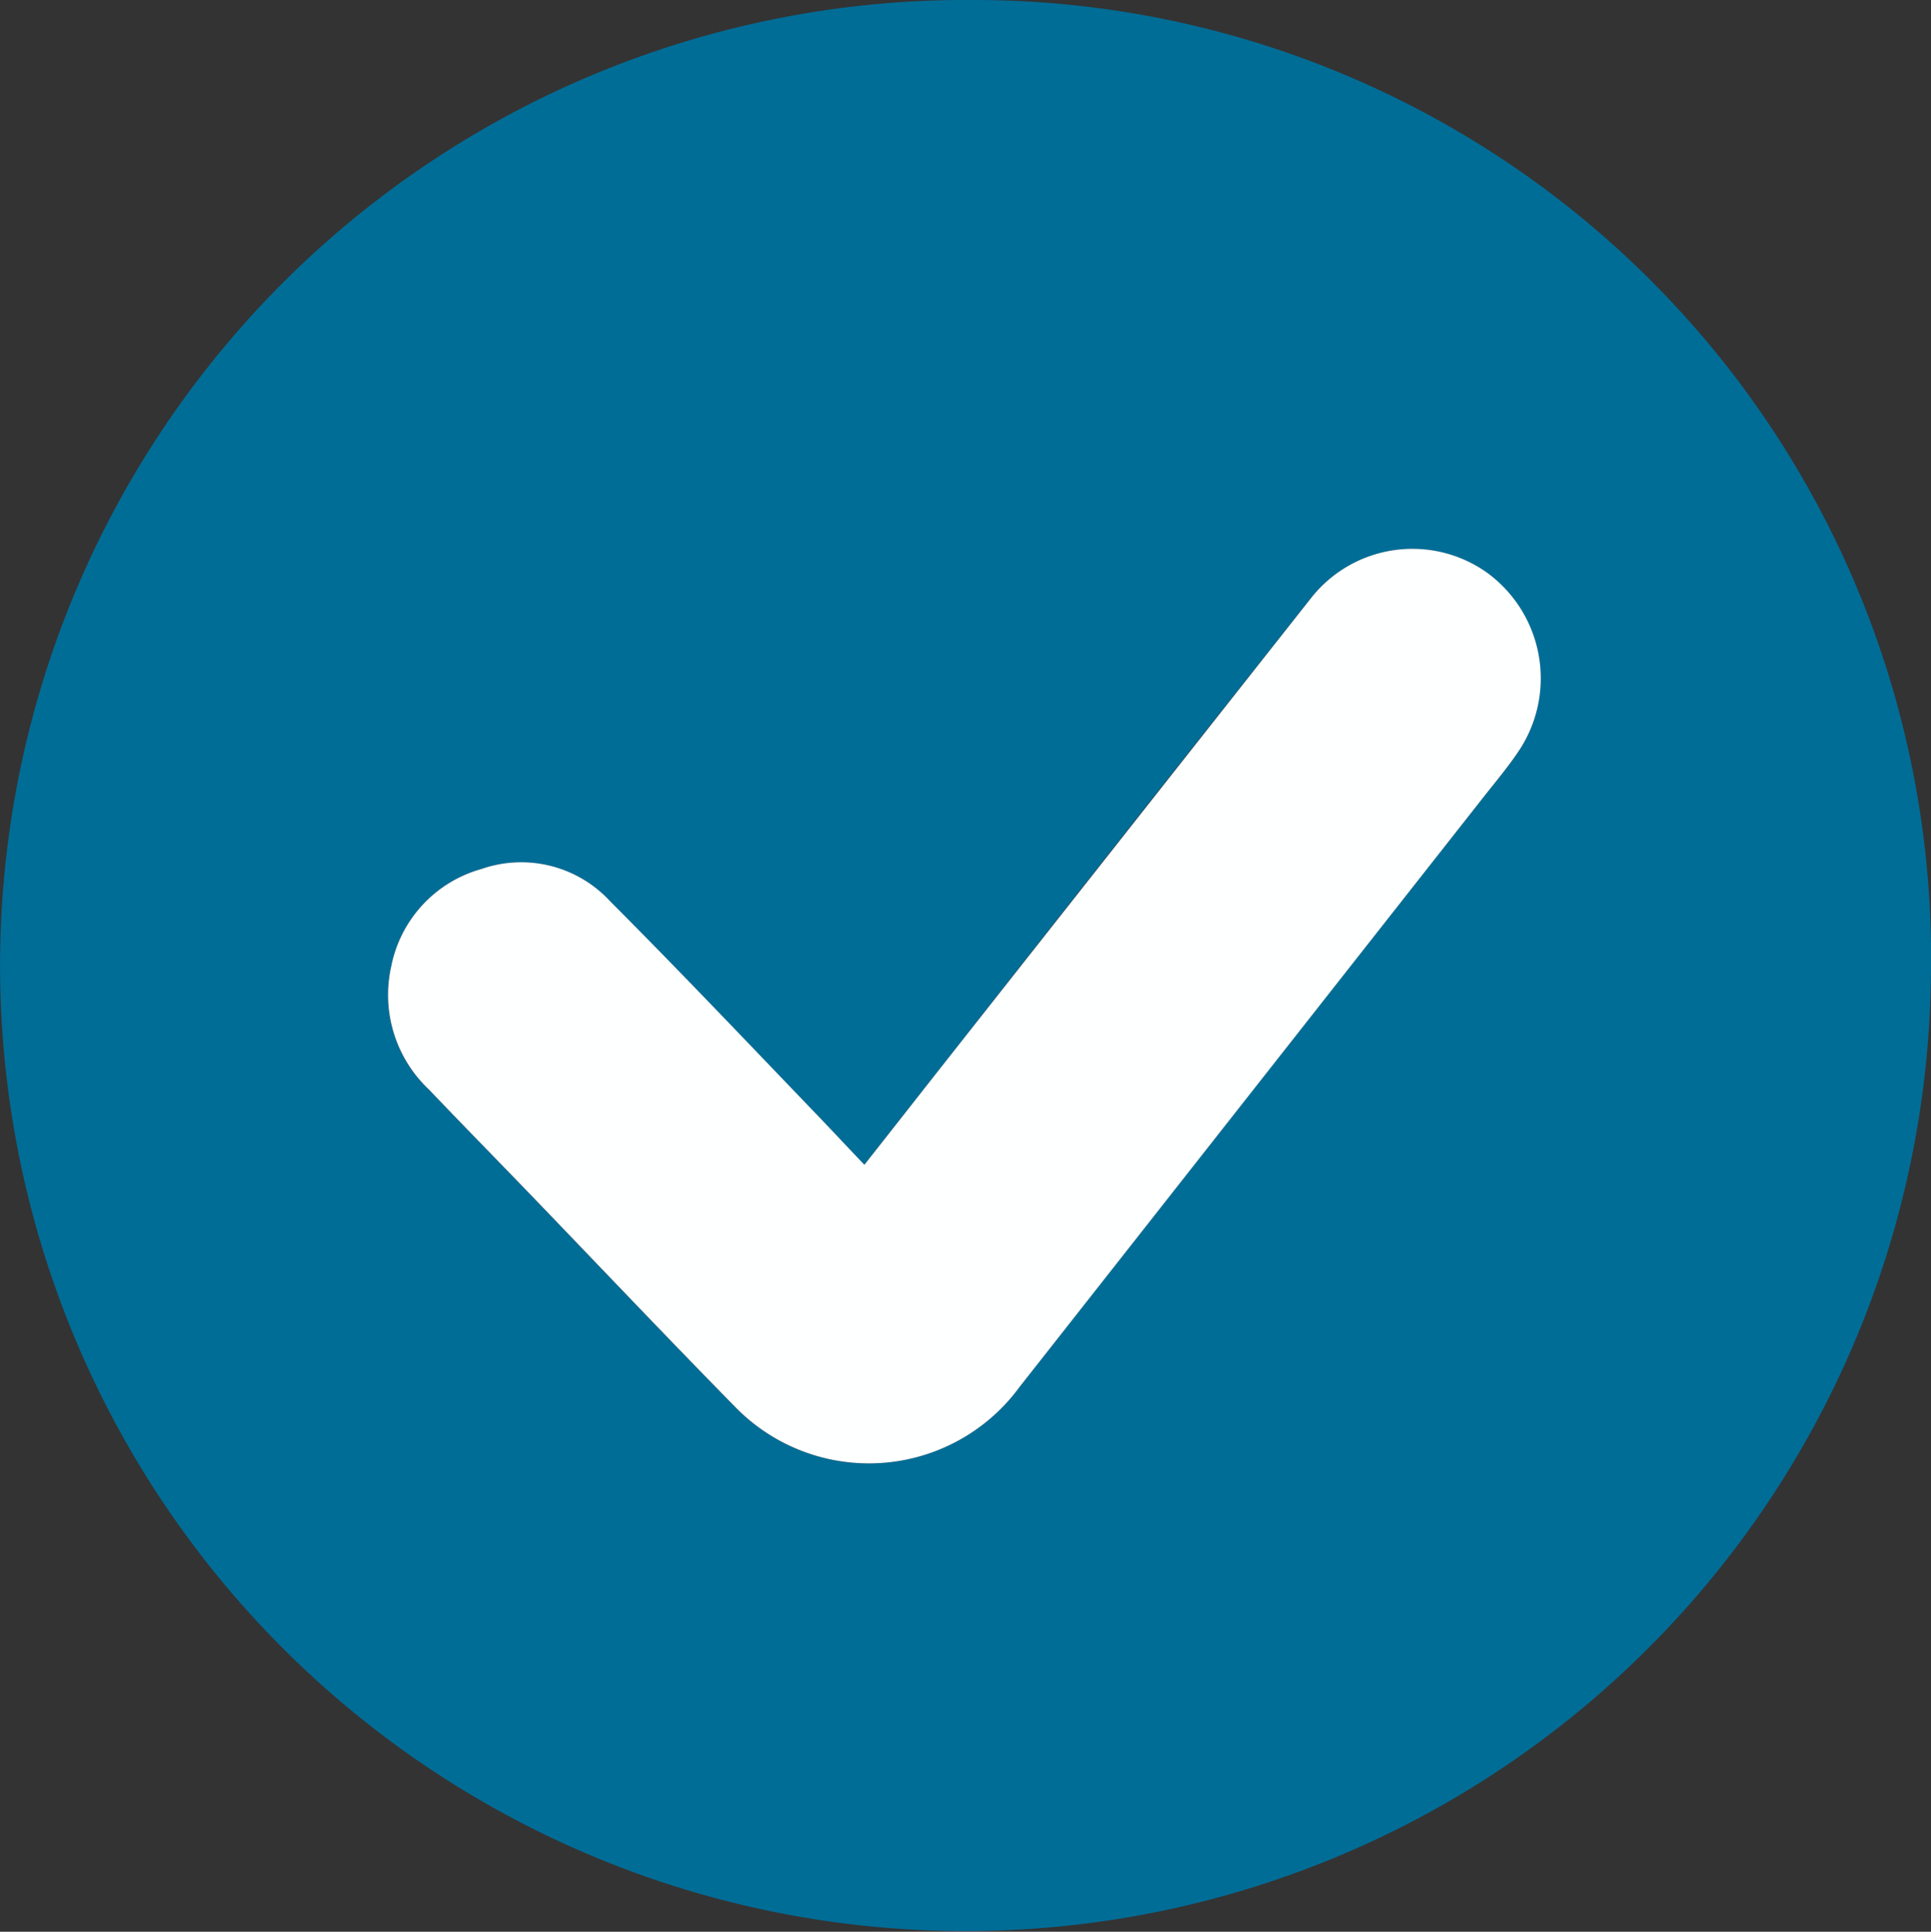 <svg id="Group_88" data-name="Group 88" xmlns="http://www.w3.org/2000/svg" xmlns:xlink="http://www.w3.org/1999/xlink" width="29.286" height="29.294" viewBox="0 0 29.286 29.294">
  <rect x="0" y="0" width="29.286" height="29.294" fill="#333333" stroke="none"/>
  <defs>
    <clipPath id="clip-path">
      <rect id="Rectangle_77" data-name="Rectangle 77" width="29.286" height="29.294" fill="#006d97"/>
    </clipPath>
  </defs>
  <g id="Group_77" data-name="Group 77" clip-path="url(#clip-path)">
    <path id="Path_20" data-name="Path 20" d="M29.284,14.832A14.642,14.642,0,1,1,14.716,0,14.517,14.517,0,0,1,29.284,14.832M13.109,17.665c-.293-.309-.542-.574-.794-.836-1.019-1.056-2.026-2.123-3.063-3.161A1.833,1.833,0,0,0,7.3,13.179a1.92,1.92,0,0,0-1.37,1.482,1.972,1.972,0,0,0,.576,1.865c.506.531,1.021,1.054,1.529,1.582,1.046,1.086,2.083,2.181,3.14,3.256a2.831,2.831,0,0,0,4.286-.331q3.514-4.468,7.029-8.935c.193-.245.4-.485.566-.746a1.983,1.983,0,0,0-.522-2.679,1.955,1.955,0,0,0-2.639.381q-2.724,3.429-5.425,6.878c-.436.553-.871,1.107-1.363,1.733" transform="translate(0 0)" fill="#006d97"/>
    <path id="Path_21" data-name="Path 21" d="M151.534,213.576c.493-.626.927-1.18,1.363-1.733q2.711-3.44,5.425-6.878a1.955,1.955,0,0,1,2.639-.381,1.983,1.983,0,0,1,.522,2.679c-.169.261-.373.5-.566.746q-3.514,4.468-7.029,8.935a2.831,2.831,0,0,1-4.286.331c-1.057-1.075-2.094-2.17-3.14-3.256-.509-.528-1.023-1.051-1.529-1.582a1.972,1.972,0,0,1-.576-1.865,1.92,1.92,0,0,1,1.37-1.482,1.833,1.833,0,0,1,1.951.489c1.036,1.038,2.044,2.1,3.063,3.161.253.262.5.528.794.836" transform="translate(-138.425 -195.912)" fill="#feffff"/>
  </g>
</svg>
